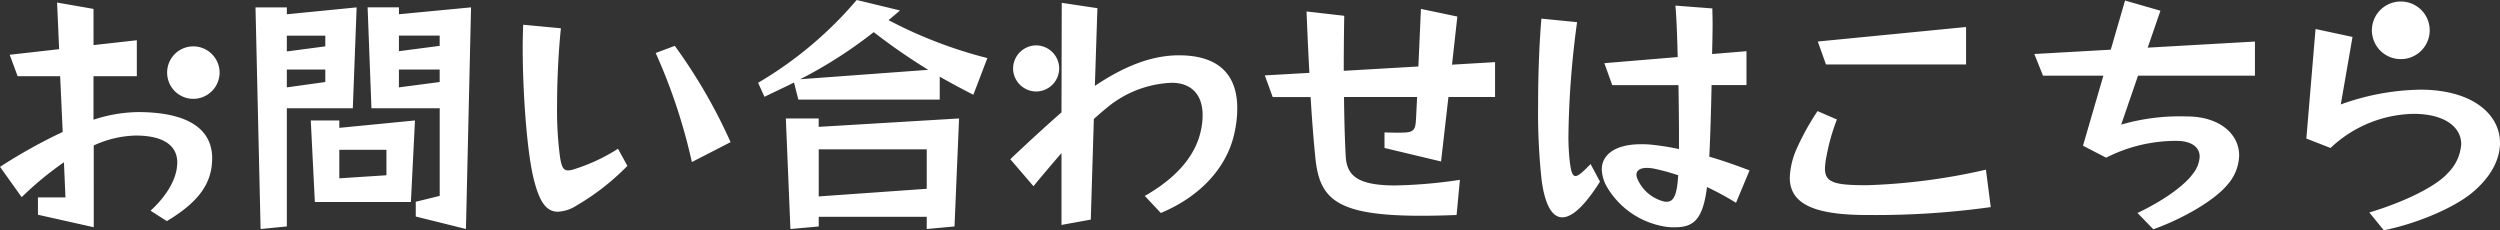<svg xmlns="http://www.w3.org/2000/svg" width="353.304" height="32.544" viewBox="0 0 353.304 32.544">
  <rect x="0" y="0" width="353.304" height="32.544" fill="#333333" stroke="none"/>
  <path id="btn-contact" d="M-153.756,1.548c4.14-2.484,5.976-4.86,6.336-7.776.036-.4.072-.756.072-1.08,0-4.32-3.672-6.552-10.512-6.552a20.836,20.836,0,0,0-6.264,1.08v-6.156H-158v-5.076l-6.12.684V-28.44l-5.148-.9.288,6.588-6.984.792,1.116,3.024h6.012l.36,7.884a74.877,74.877,0,0,0-8.856,4.932l3.06,4.284A46.277,46.277,0,0,1-168.3-6.768l.216,4.968h-3.888V.648l7.884,1.764V-9.144a14.918,14.918,0,0,1,5.94-1.4c3.456,0,5.868,1.116,5.868,3.852,0,.144-.036.324-.036.468-.18,2.052-1.584,4.32-3.744,6.3ZM-146.3-19.44a3.726,3.726,0,0,0-3.708-3.708,3.7,3.7,0,0,0-3.708,3.708,3.7,3.7,0,0,0,3.708,3.708A3.726,3.726,0,0,0-146.3-19.44Zm34.812,22.1.72-31.32-10.188.972v-.972h-4.428l.54,14.256h9.648V-2.016l-3.384.828V.9ZM-136.8,2.3V-14.4h9.324l.54-14.256-9.864.972v-.972h-4.428l.72,31.32Zm17.532-3.456.576-11.52-10.692,1.044v-1.044h-4.032l.576,11.52ZM-115.2-23.22l-5.76.756v-2.2h5.76Zm-16.164.072-5.436.72V-24.66h5.436Zm16.164,5.04-5.76.756v-2.52h5.76Zm-16.164,0-5.436.756v-2.52h5.436Zm8.64,13.176-6.66.432V-8.532h6.66Zm48.636-4.68A75.655,75.655,0,0,0-81.972-23.22l-2.7,1.008A79.73,79.73,0,0,1-79.56-6.8ZM-90-8.676a25.916,25.916,0,0,1-6.516,2.988,3.744,3.744,0,0,1-.54.072c-.684,0-.936-.54-1.152-1.98a51.055,51.055,0,0,1-.4-7.308c0-3.672.216-7.7.54-10.8l-5.328-.5c-.036.972-.072,2.088-.072,3.24,0,6.192.576,14.292,1.476,18.216.756,3.168,1.656,4.968,3.492,4.968a5.309,5.309,0,0,0,2.628-.864,33.949,33.949,0,0,0,7.2-5.616Zm52.2-12.816a63.455,63.455,0,0,1-13.968-5.364c.54-.432,1.08-.9,1.62-1.368l-6.12-1.476A54.553,54.553,0,0,1-70.2-18l.9,1.98c1.476-.72,2.88-1.368,4.176-2.016l.612,2.412h19.98v-3.24c1.512.864,3.06,1.692,4.752,2.556ZM-42.444,2.3-41.8-12.96l-19.836,1.188V-12.96h-4.644l.648,15.624,4-.36V.936h15.264V2.664ZM-64.26-18.5a63.493,63.493,0,0,0,10.4-6.66,86.011,86.011,0,0,0,7.7,5.328Zm17.892,15.48-15.264,1.08V-8.6h15.264Zm18.72-16.992a3.281,3.281,0,0,0-3.24-3.276,3.288,3.288,0,0,0-3.276,3.276,3.281,3.281,0,0,0,3.276,3.24A3.273,3.273,0,0,0-27.648-20.016ZM-13.284.4c5.76-2.412,9.468-6.624,10.44-11.484a16.02,16.02,0,0,0,.36-3.312c0-4.824-2.7-7.488-8.244-7.488-3.78,0-7.632,1.476-11.88,4.32l.36-10.98-5.04-.756-.036,15.48C-30.78-10.8-34.56-7.2-34.56-7.2l3.276,3.816s1.764-2.16,3.96-4.68V2.088l4.14-.756.432-14.22c.648-.576,1.26-1.116,1.8-1.548A15.219,15.219,0,0,1-11.736-18c2.592,0,4.356,1.512,4.356,4.572a9.794,9.794,0,0,1-.252,2.2c-.684,3.24-3.1,6.48-7.92,9.216ZM28.98-4.284a69.3,69.3,0,0,1-9.144.792c-5.256,0-6.8-1.368-6.984-4-.144-2.484-.216-5.544-.252-8.5H22.932l-.144,2.916c-.072,1.44-.18,1.98-1.368,2.088-.4.036-.864.036-1.332.036-.9,0-1.764-.036-1.764-.036v2.2l7.992,1.908,1.044-9.108h6.588v-4.932l-6.084.36.756-6.8-5.148-1.08-.36,8.136-10.548.612c0-4.32.072-7.776.072-7.776L7.308-28.08s.144,3.924.4,8.676l-6.3.36,1.116,3.06H7.884c.18,3.132.432,6.3.684,8.712C9.18-1.512,11.592.792,23.544.792q2.214,0,4.968-.108ZM69.912-5.616c-1.872-.72-3.816-1.4-5.688-1.944.144-2.88.252-6.588.324-10.116H69.48v-4.788l-4.86.4c.036-1.62.072-3.1.072-4.32,0-.864-.036-1.584-.036-2.124l-5.22-.4c.144,1.512.252,4.212.324,7.272l-10.368.864,1.116,3.1h9.36c.036,2.34.072,4.716.072,6.84v2.2a34.64,34.64,0,0,0-3.816-.612,12.2,12.2,0,0,0-1.584-.072c-3.492,0-5.508,1.4-5.508,3.564a5.368,5.368,0,0,0,.612,2.268,11.681,11.681,0,0,0,8.748,5.868,9.443,9.443,0,0,0,.972.036c2.664,0,3.96-1.116,4.536-5.688A41.523,41.523,0,0,1,68-1.044Zm-22.464-.9C46.368-5.4,45.72-4.824,45.324-4.824c-.5,0-.684-.792-.864-2.484-.072-.756-.144-1.8-.144-3.06a127.436,127.436,0,0,1,1.224-16.2l-5.04-.5c-.288,3.276-.468,7.776-.468,12.132a88.8,88.8,0,0,0,.5,10.728c.5,3.636,1.548,5.22,2.916,5.22,1.476,0,3.312-1.836,5.328-5.04ZM59.832-4.932c-.18,2.952-.684,3.744-1.656,3.744a1.35,1.35,0,0,1-.36-.036,5.579,5.579,0,0,1-3.708-3.1A1.76,1.76,0,0,1,53.928-5c0-.576.468-.972,1.476-.972a5.277,5.277,0,0,1,1.188.144A30.042,30.042,0,0,1,59.832-4.932Zm40.68-15.66v-5.292L79.56-23.832l1.152,3.24ZM103.32-5.724a86.651,86.651,0,0,1-16.812,2.2c-4.572,0-5.94-.36-5.94-2.376a10.8,10.8,0,0,1,.252-1.872,27.66,27.66,0,0,1,1.44-5.04L79.524-14a35.475,35.475,0,0,0-2.952,5.328A10.991,10.991,0,0,0,75.6-4.608C75.6-.864,79.056.684,86.544.684A117.683,117.683,0,0,0,104-.432ZM126.972,2.7c3.708-1.3,8.5-3.888,10.512-6.336a6.49,6.49,0,0,0,1.62-4.1c0-3.024-2.772-5.508-7.38-5.508a29.782,29.782,0,0,0-9.288,1.152l2.376-6.912h16.524v-4.824l-15.156.864,1.8-5.22-5-1.44L120.96-22.68l-10.8.612,1.224,3.06h8.532l-2.88,9.9,3.276,1.692a21.7,21.7,0,0,1,9.936-2.376c2.088,0,3.276.864,3.276,2.232a4.178,4.178,0,0,1-.9,2.34c-1.26,1.8-4.392,3.96-7.884,5.616Zm39.06-28.116a4.064,4.064,0,0,0-4.068-4.068,4.072,4.072,0,0,0-4.1,4.068,4.072,4.072,0,0,0,4.1,4.068A4.064,4.064,0,0,0,166.032-25.416Zm-6.48,28.26c4.608-.936,9.792-3.1,12.456-5.292s3.96-4.716,3.96-7.056c0-4.068-3.924-7.524-11.268-7.524a34.39,34.39,0,0,0-11.232,2.088l1.656-9.54L149.9-25.6l-1.3,15.48,3.42,1.332a17.539,17.539,0,0,1,11.736-4.824c4.284,0,6.732,1.8,6.732,4.284a6.378,6.378,0,0,1-1.944,4.14C166.752-3.2,162-1.008,157.5.324Z" transform="translate(177.336 29.7)" fill="#fff"/>
</svg>
